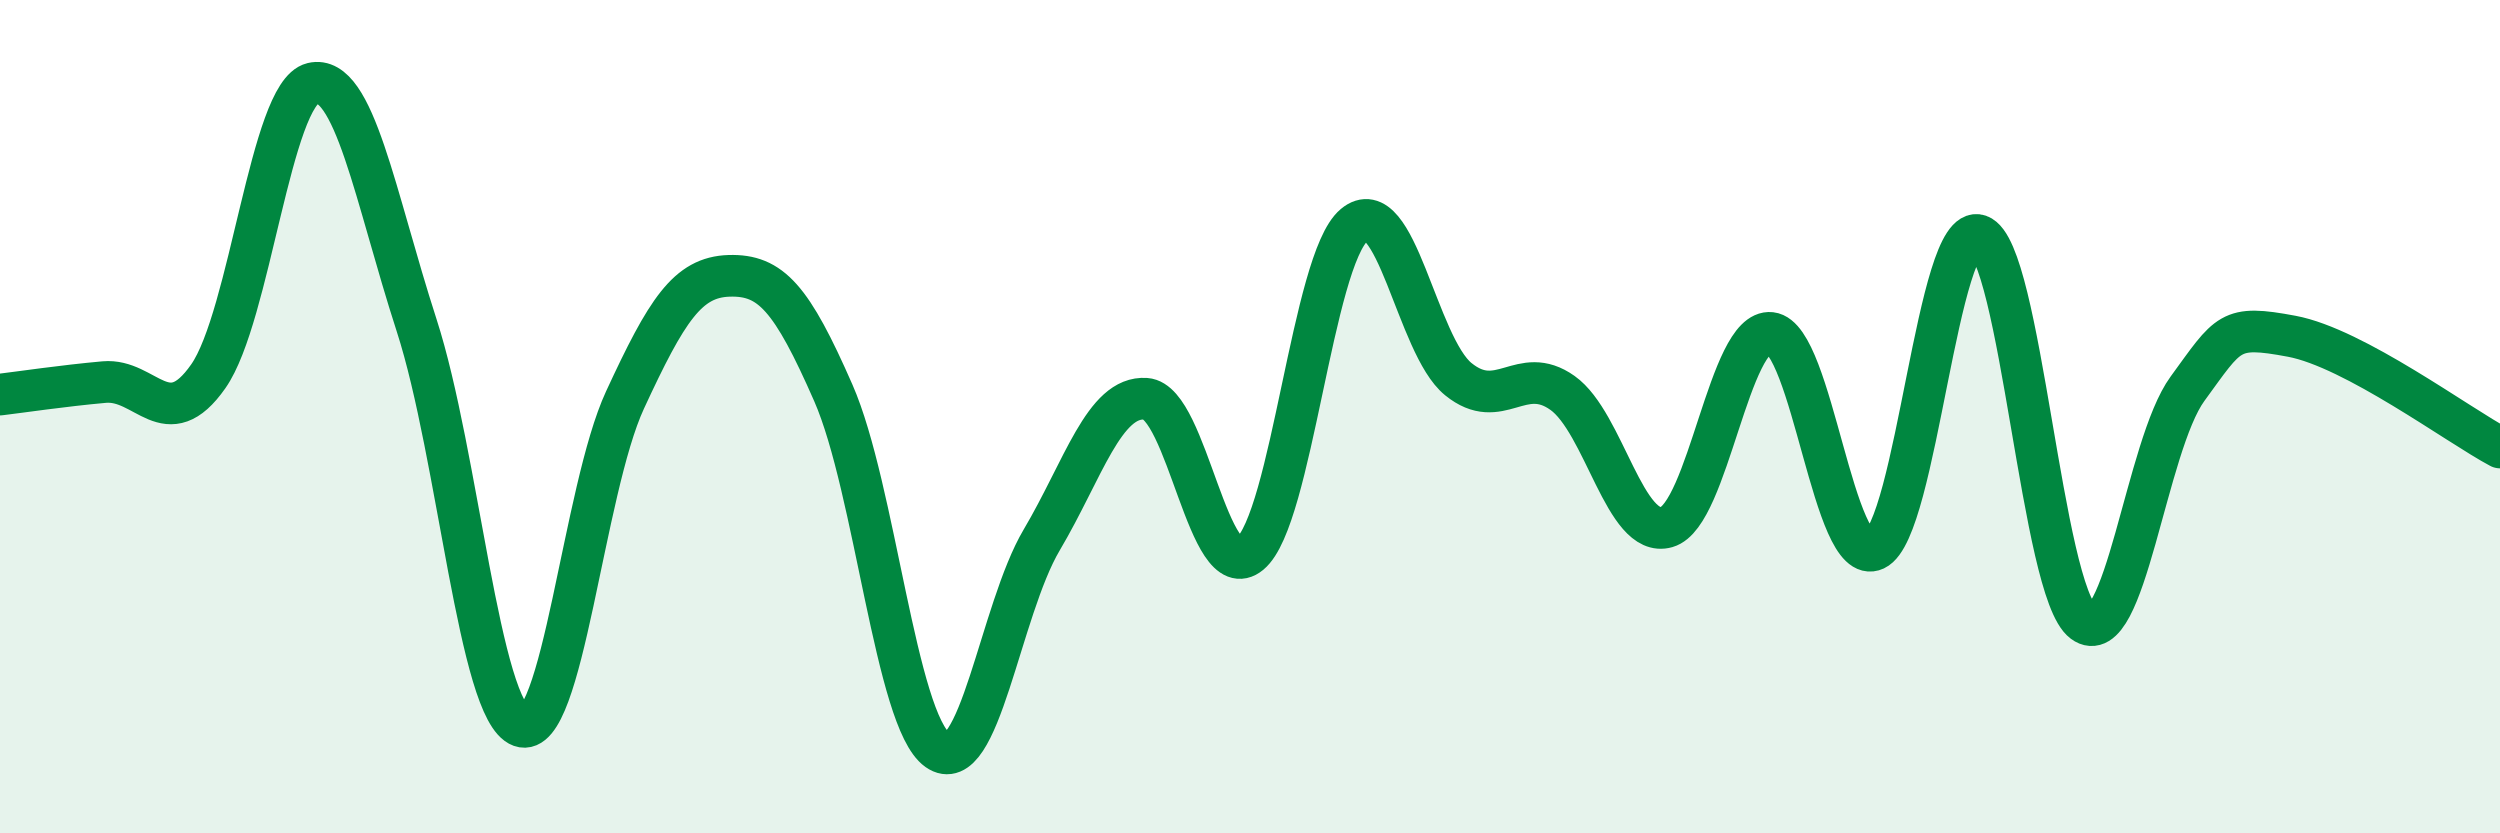 
    <svg width="60" height="20" viewBox="0 0 60 20" xmlns="http://www.w3.org/2000/svg">
      <path
        d="M 0,9.47 C 0.5,9.41 1.5,9.26 2.5,9.17 C 3.5,9.08 4,10.46 5,9.03 C 6,7.6 6.5,2.24 7.5,2 C 8.5,1.76 9,4.72 10,7.81 C 11,10.9 11.5,17.07 12.5,17.43 C 13.5,17.79 14,11.76 15,9.6 C 16,7.44 16.5,6.65 17.5,6.62 C 18.5,6.59 19,7.15 20,9.43 C 21,11.71 21.5,17.29 22.5,18 C 23.5,18.71 24,14.65 25,12.96 C 26,11.27 26.5,9.5 27.5,9.57 C 28.5,9.64 29,14.12 30,13.29 C 31,12.46 31.5,6.24 32.5,5.4 C 33.5,4.56 34,8.29 35,9.1 C 36,9.91 36.5,8.72 37.5,9.43 C 38.5,10.14 39,12.94 40,12.65 C 41,12.36 41.5,7.88 42.5,7.99 C 43.5,8.1 44,13.66 45,13.19 C 46,12.72 46.5,5.3 47.5,5.65 C 48.5,6 49,14.19 50,14.93 C 51,15.67 51.5,10.7 52.5,9.33 C 53.5,7.96 53.5,7.79 55,8.07 C 56.5,8.35 59,10.21 60,10.74L60 20L0 20Z"
        fill="#008740"
        opacity="0.1"
        stroke-linecap="round"
        stroke-linejoin="round"
      />
      <path
        d="M 0,9.47 C 0.5,9.41 1.5,9.26 2.5,9.17 C 3.5,9.08 4,10.46 5,9.03 C 6,7.6 6.5,2.24 7.5,2 C 8.5,1.76 9,4.72 10,7.81 C 11,10.9 11.5,17.07 12.5,17.43 C 13.5,17.79 14,11.76 15,9.6 C 16,7.44 16.5,6.65 17.5,6.62 C 18.5,6.59 19,7.15 20,9.43 C 21,11.71 21.5,17.29 22.5,18 C 23.5,18.71 24,14.65 25,12.96 C 26,11.27 26.5,9.5 27.5,9.57 C 28.5,9.64 29,14.12 30,13.29 C 31,12.46 31.5,6.24 32.5,5.4 C 33.5,4.56 34,8.29 35,9.1 C 36,9.91 36.5,8.72 37.5,9.43 C 38.5,10.14 39,12.94 40,12.65 C 41,12.36 41.5,7.88 42.5,7.99 C 43.5,8.1 44,13.66 45,13.19 C 46,12.72 46.5,5.3 47.5,5.65 C 48.5,6 49,14.19 50,14.93 C 51,15.67 51.5,10.7 52.5,9.33 C 53.5,7.96 53.5,7.79 55,8.07 C 56.5,8.35 59,10.21 60,10.74"
        stroke="#008740"
        stroke-width="1"
        fill="none"
        stroke-linecap="round"
        stroke-linejoin="round"
      />
    </svg>
  